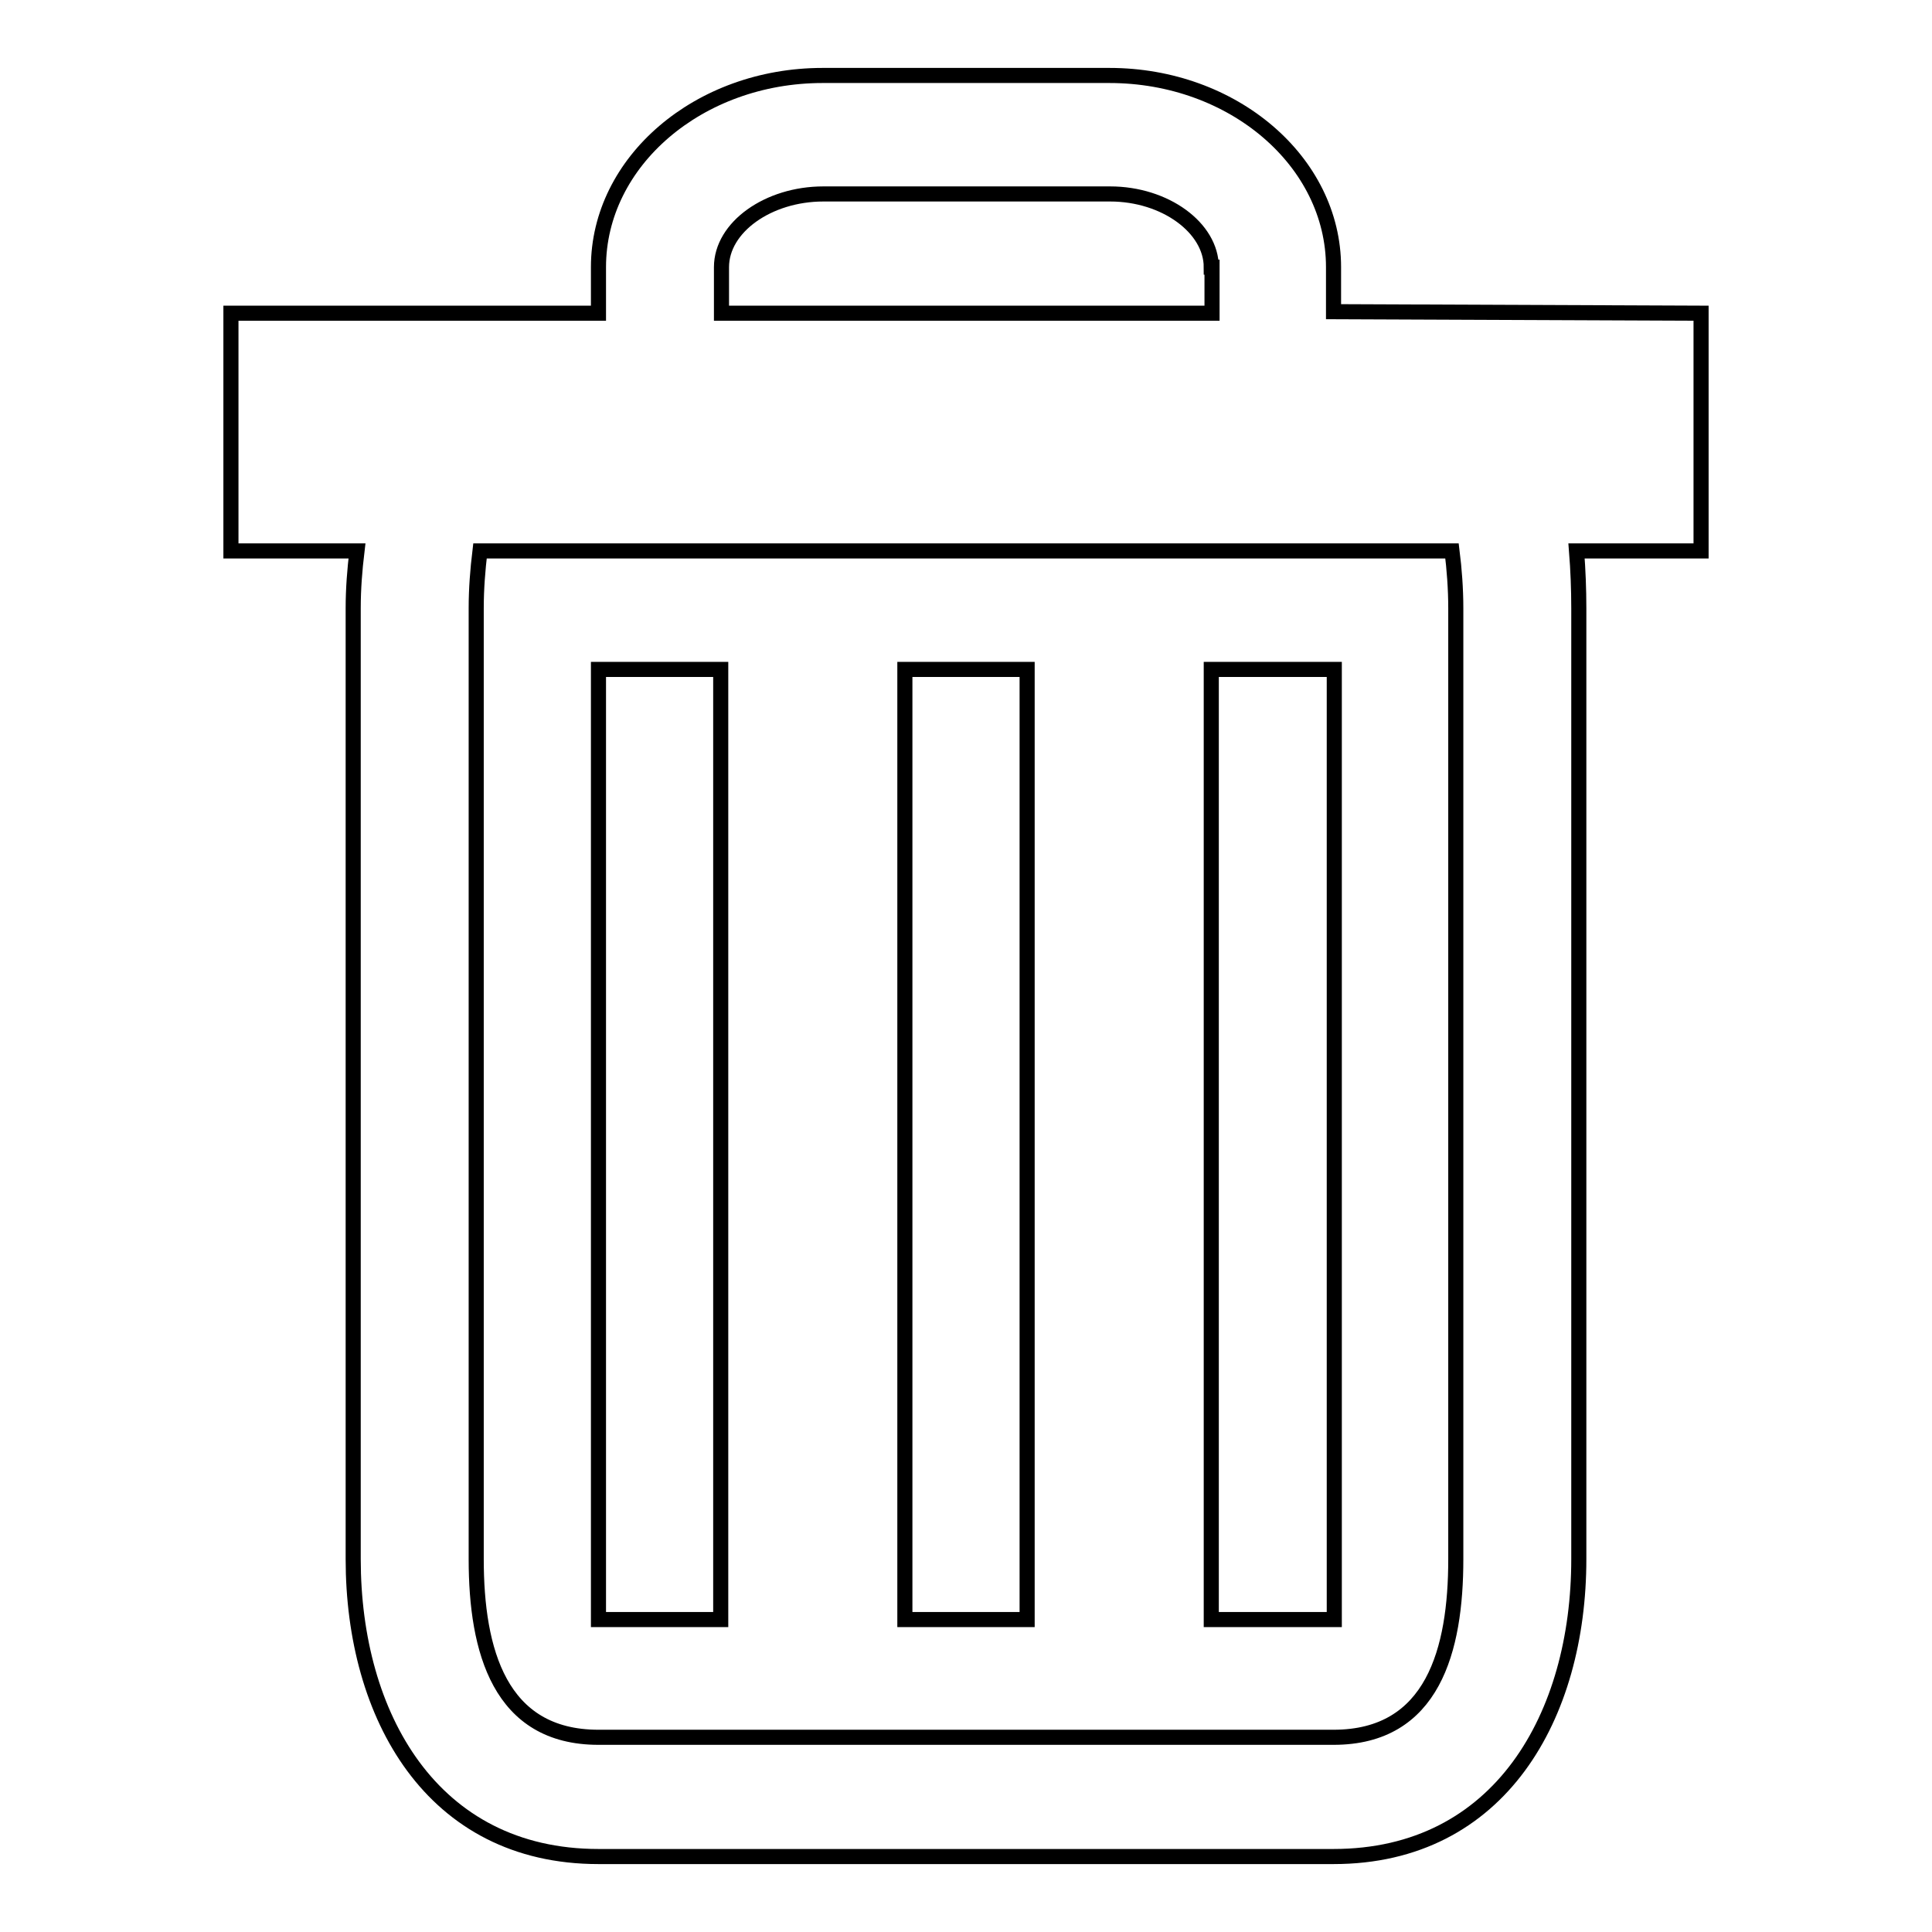 <?xml version="1.0" encoding="utf-8"?>
<!-- Svg Vector Icons : http://www.onlinewebfonts.com/icon -->
<!DOCTYPE svg PUBLIC "-//W3C//DTD SVG 1.1//EN" "http://www.w3.org/Graphics/SVG/1.1/DTD/svg11.dtd">
<svg version="1.1" xmlns="http://www.w3.org/2000/svg" xmlns:xlink="http://www.w3.org/1999/xlink" x="0px" y="0px" viewBox="0 0 256 256" enable-background="new 0 0 256 256" xml:space="preserve">
<g> <path stroke-width="2" fill-opacity="0" stroke="#000000"  d="M208.9,73c0.2,2.5,0.3,5.1,0.3,7.6v126c0,20.7-10.4,39.4-32.5,39.4H79.3c-22.1,0-32.5-18.7-32.5-39.4v-126 c0-2.6,0.2-5.1,0.5-7.6H30.6V41.5l48.7,0v-6.1c0-14,13.3-25.4,29.7-25.4h38c16.4,0,29.7,11.4,29.7,25.4v5.9l48.7,0.2V73H208.9 L208.9,73z M160.5,35.4c0-5.2-6.1-9.7-13.4-9.7h-38c-7.3,0-13.5,4.4-13.5,9.7v6.1h65V35.4L160.5,35.4z M192.9,80.6 c0-2.6-0.2-5.2-0.5-7.6H63.6c-0.3,2.5-0.5,5-0.5,7.6v126c0,12.1,3.1,23.6,16.2,23.6h97.4c13.2,0,16.2-11.6,16.2-23.6L192.9,80.6 L192.9,80.6z M79.3,214.6V88.7h16.2v125.9H79.3L79.3,214.6z M119.9,214.6V88.7h16.2v125.9H119.9L119.9,214.6z M160.5,214.6V88.7 h16.3v125.9H160.5L160.5,214.6z"/></g>
</svg>